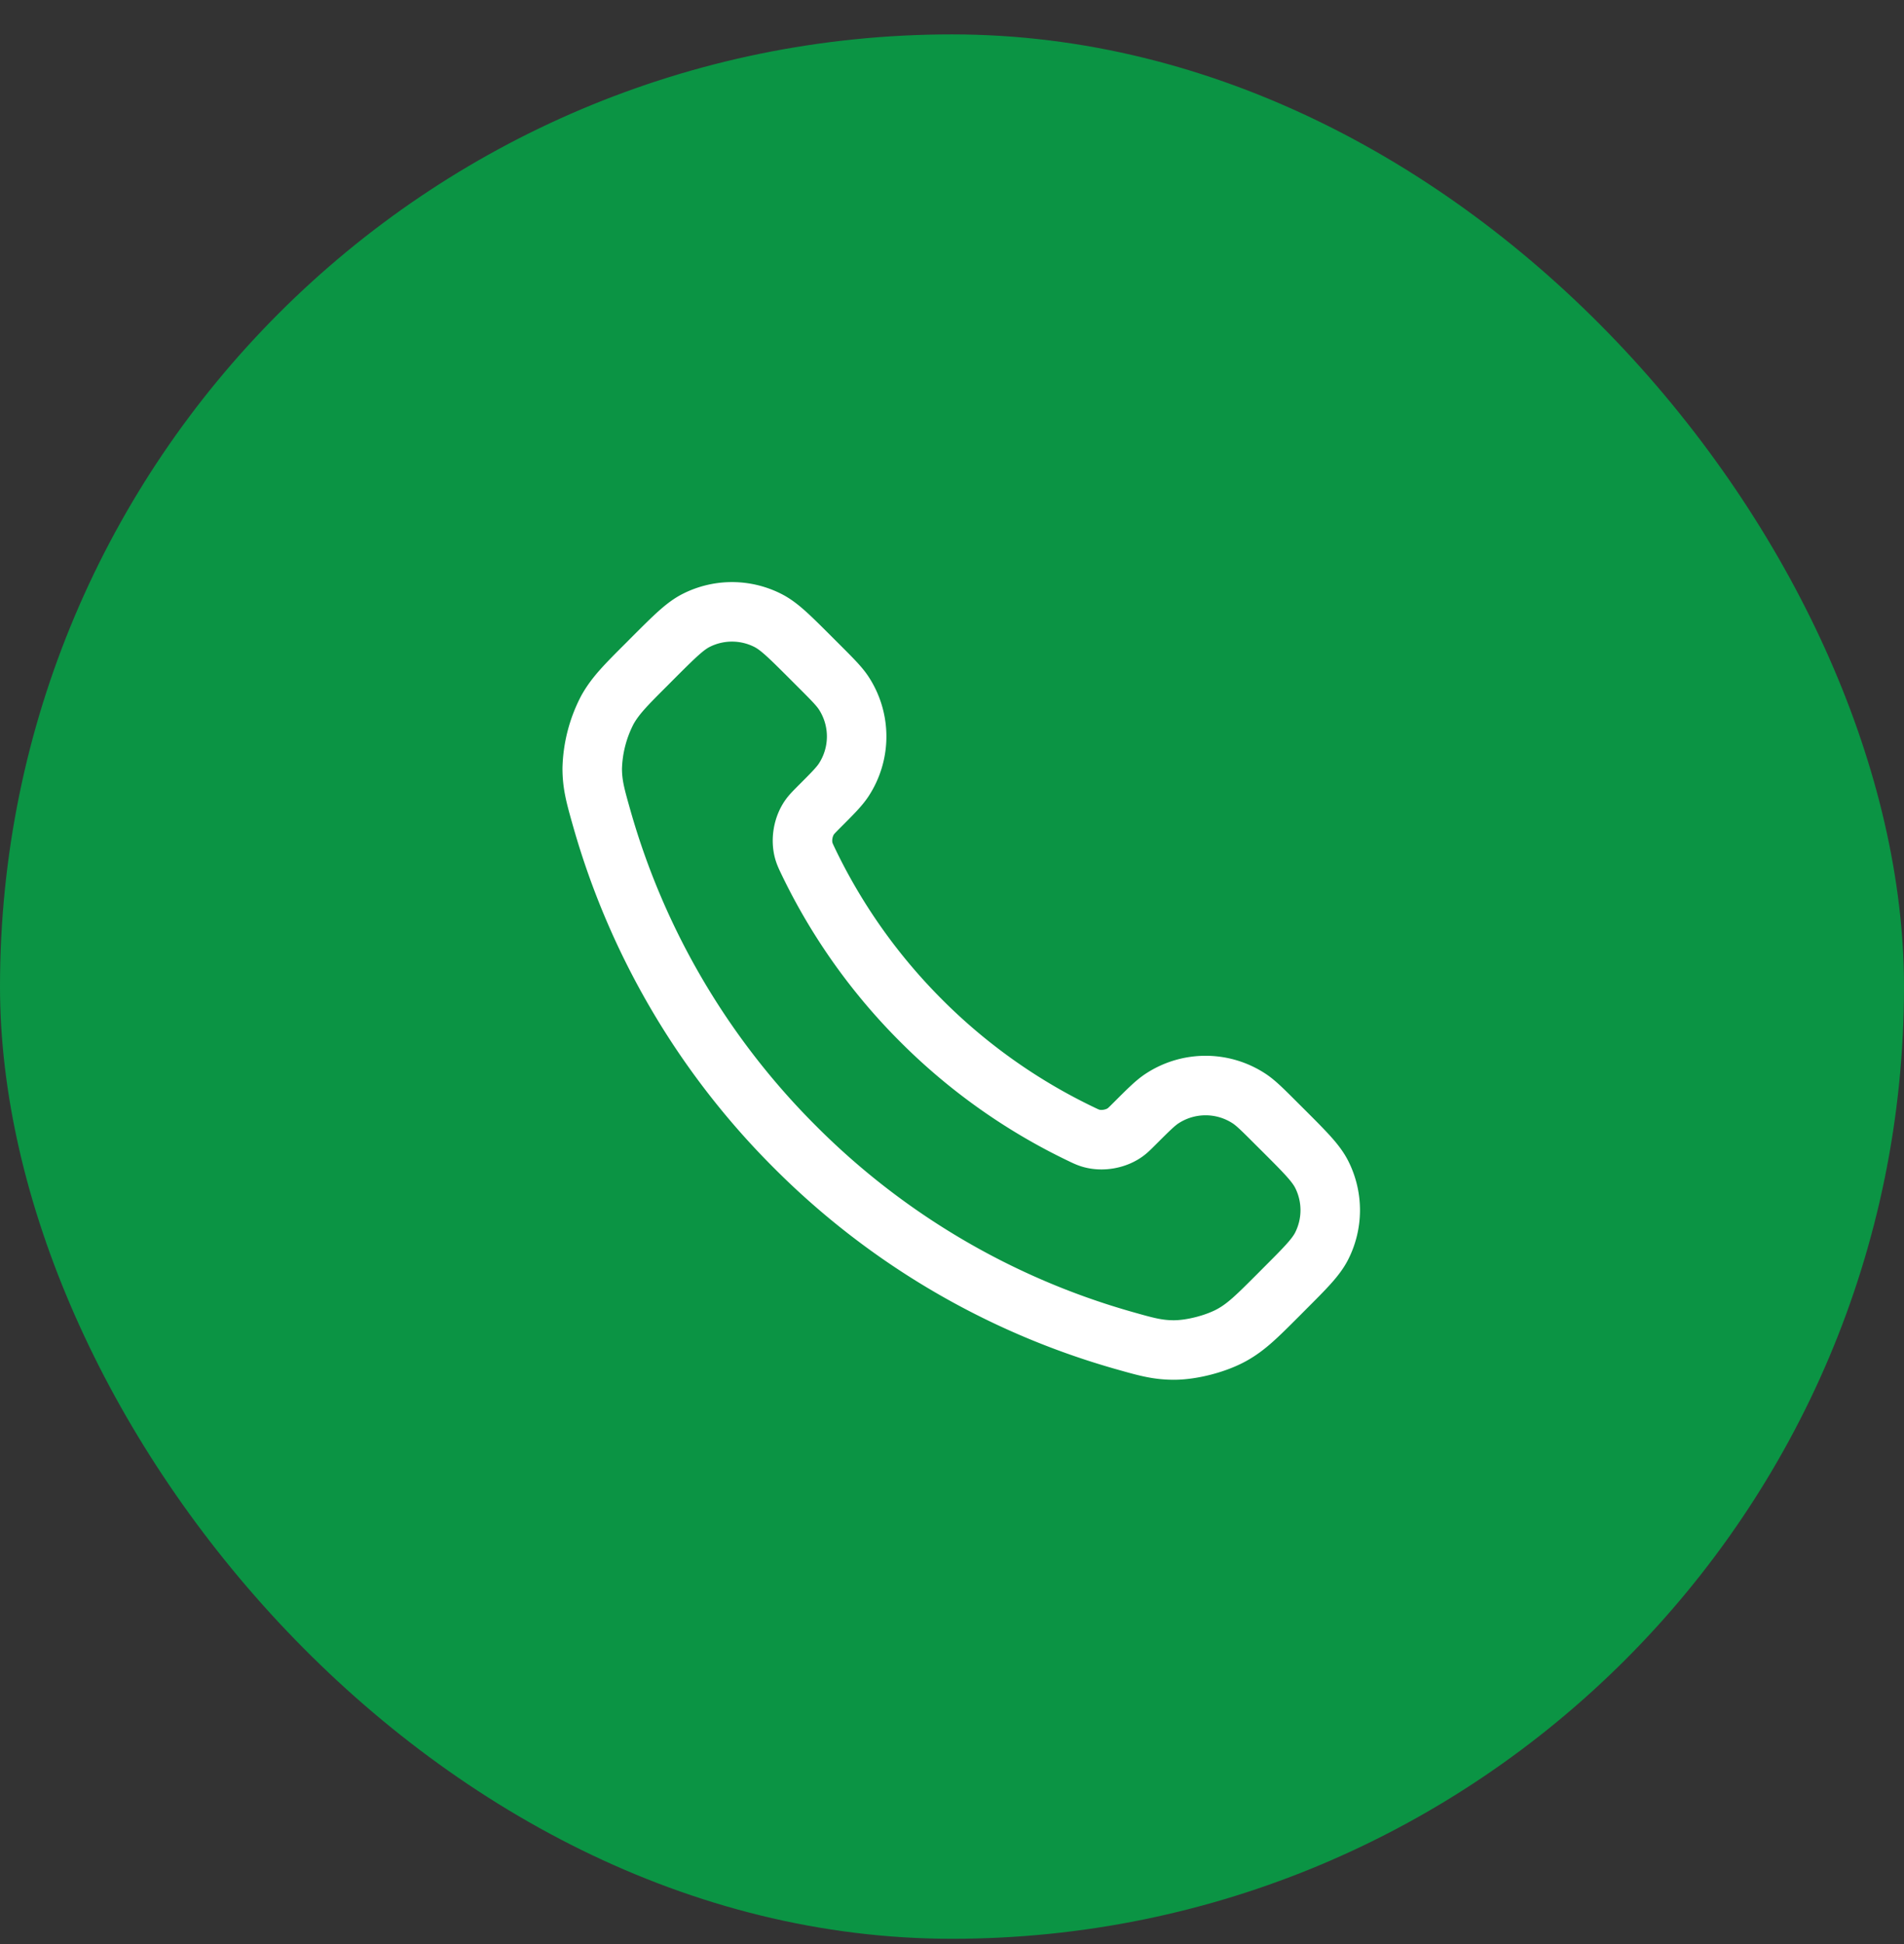 <svg width="48" height="49" fill="none" xmlns="http://www.w3.org/2000/svg"><rect width="100%" height="100%" fill="#333333" stroke="none"/><rect y=".867" width="48" height="48" rx="24" fill="#0B9444"/><path d="M20.38 21.72a14.605 14.605 0 002.847 4.01 14.605 14.605 0 004.01 2.846c.124.06.187.09.265.113.28.082.625.023.862-.147.067-.048.124-.105.239-.22.35-.349.524-.524.7-.638a2 2 0 012.18 0c.176.114.35.289.7.639l.195.194c.532.532.797.798.942 1.083a2 2 0 010 1.805c-.145.286-.41.551-.942 1.083l-.157.158c-.53.53-.795.794-1.155.996-.4.225-1.02.386-1.478.385-.413-.002-.695-.082-1.26-.242a19.038 19.038 0 01-8.283-4.873 19.038 19.038 0 01-4.874-8.284c-.16-.564-.24-.847-.241-1.26a3.377 3.377 0 01.384-1.478c.202-.36.467-.625.997-1.154l.157-.158c.532-.531.798-.797 1.083-.941a2 2 0 011.805 0c.286.144.551.41 1.083.941l.195.195c.35.35.524.524.639.7a2 2 0 010 2.18c-.115.176-.29.351-.64.7-.113.115-.17.172-.218.239-.17.237-.23.582-.148.862.024.079.053.141.113.266z" stroke="#fff" stroke-width="1.5" stroke-linecap="round" stroke-linejoin="round"/></svg>